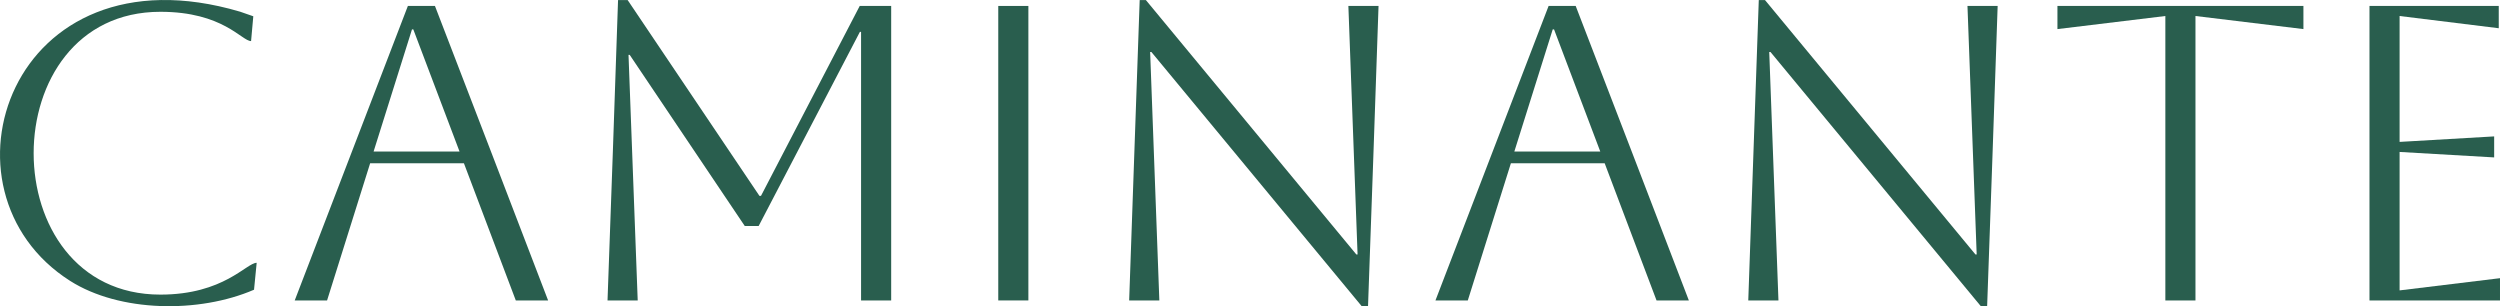 <?xml version="1.0" encoding="UTF-8"?>
<!DOCTYPE svg PUBLIC "-//W3C//DTD SVG 1.1//EN" "http://www.w3.org/Graphics/SVG/1.1/DTD/svg11.dtd">
<!-- Creator: CorelDRAW -->
<svg xmlns="http://www.w3.org/2000/svg" xml:space="preserve" width="1008.21mm" height="123.529mm" version="1.1" style="shape-rendering:geometricPrecision; text-rendering:geometricPrecision; image-rendering:optimizeQuality; fill-rule:evenodd; clip-rule:evenodd"
viewBox="0 0 67632.86 8286.62"
 xmlns:xlink="http://www.w3.org/1999/xlink"
 xmlns:xodm="http://www.corel.com/coreldraw/odm/2003">
 <defs>
  <style type="text/css">
   <![CDATA[
    .fil0 {fill:#295E4E}
   ]]>
  </style>
 </defs>
 <g id="Camada_x0020_1">
  <path class="fil0" d="M6941.3 7134.2l-69.05 703.45c-1491.47,644.23 -3636.22,611.38 -4974.59,-238.19 -3836.4,-2434.92 -1632.16,-9123.41 4597.52,-7283.31l357.15 124.14c-19.66,223.44 -39.57,447.93 -60,671.38 -253.19,0 -754.4,-792.67 -2453.55,-792.67 -4570.11,0 -4573.21,7651.07 0,7651.07 1720.09,0 2327.08,-860.43 2605.1,-860.43l-2.58 24.57z"/>
  <polygon class="fil0" points="64102.16,8105.07 64102.16,160.98 67599.25,160.98 67599.25,764.08 64916.82,433.04 64916.82,3838.84 67475.11,3690.13 67475.11,4258.58 64916.82,4110.65 64916.82,7856.01 67632.86,7525.75 67632.86,8127.82 64102.16,8127.82 "/>
  <polygon class="fil0" points="58579.81,8105.07 58579.81,433.04 55660.23,786.84 55660.23,160.98 62314.82,160.98 62314.82,786.84 59394.47,433.04 59394.47,8127.82 58579.81,8127.82 "/>
  <path class="fil0" d="M47297.17 8105.07l283.45 -8102.63 168.62 0 5692.27 6880.89 33.88 0 -249.06 -6722.36 816.47 0c-89.74,2708.03 -189.31,5417.61 -284.49,8125.64l-168.1 0 -5692.78 -6880.12 -33.88 0 249.31 6721.33 -816.21 0 0.52 -22.75z"/>
  <path class="fil0" d="M38845.15 8097.82l3049.67 -7936.85 732.67 0c1024.66,2654.24 2042.08,5311.06 3061.31,7966.84l-874.14 0 -1403.28 -3711.48 -2536.82 0 -1165.87 3711.48 -875.18 0 11.64 -30zm3161.14 -7302.71l-1038.63 3303.64 2324.49 0 -1250.18 -3303.64 -35.69 0z"/>
  <path class="fil0" d="M30548.3 8105.07l283.71 -8102.63 168.1 0 5692.78 6880.89 33.62 0 -248.8 -6722.36 815.96 0c-89.49,2708.03 -188.8,5417.61 -284.23,8125.64l-168.36 0 -5692.53 -6880.12 -33.62 0 248.79 6721.33 -816.21 0 0.77 -22.75z"/>
  <polygon class="fil0" points="27006.21,8105.07 27006.21,160.98 27820.87,160.98 27820.87,8127.82 27006.21,8127.82 "/>
  <path class="fil0" d="M24109.13 183.99l0 7943.83 -814.66 0 0 -7265.2 -31.81 0 -2738.55 5250.8 -376.55 0 -3111.99 -4628.55 -32.59 0 248.8 6642.96 -816.47 0c96.47,-2707.77 196.81,-5416.58 284.74,-8125.38l260.17 0 3564.59 5296.06 42.42 0 2670.79 -5137.52 851.13 0 0 23.02z"/>
  <path class="fil0" d="M7984.57 8097.82l3049.67 -7936.85 732.42 0c1024.91,2654.24 2042.08,5311.06 3061.31,7966.84l-874.14 0 -1403.54 -3711.48 -2536.82 0 -1165.35 3711.48 -875.69 0 12.16 -30zm3160.88 -7302.71l-1038.63 3303.64 2324.76 0 -1250.44 -3303.64 -35.69 0z"/>
 </g>
</svg>
